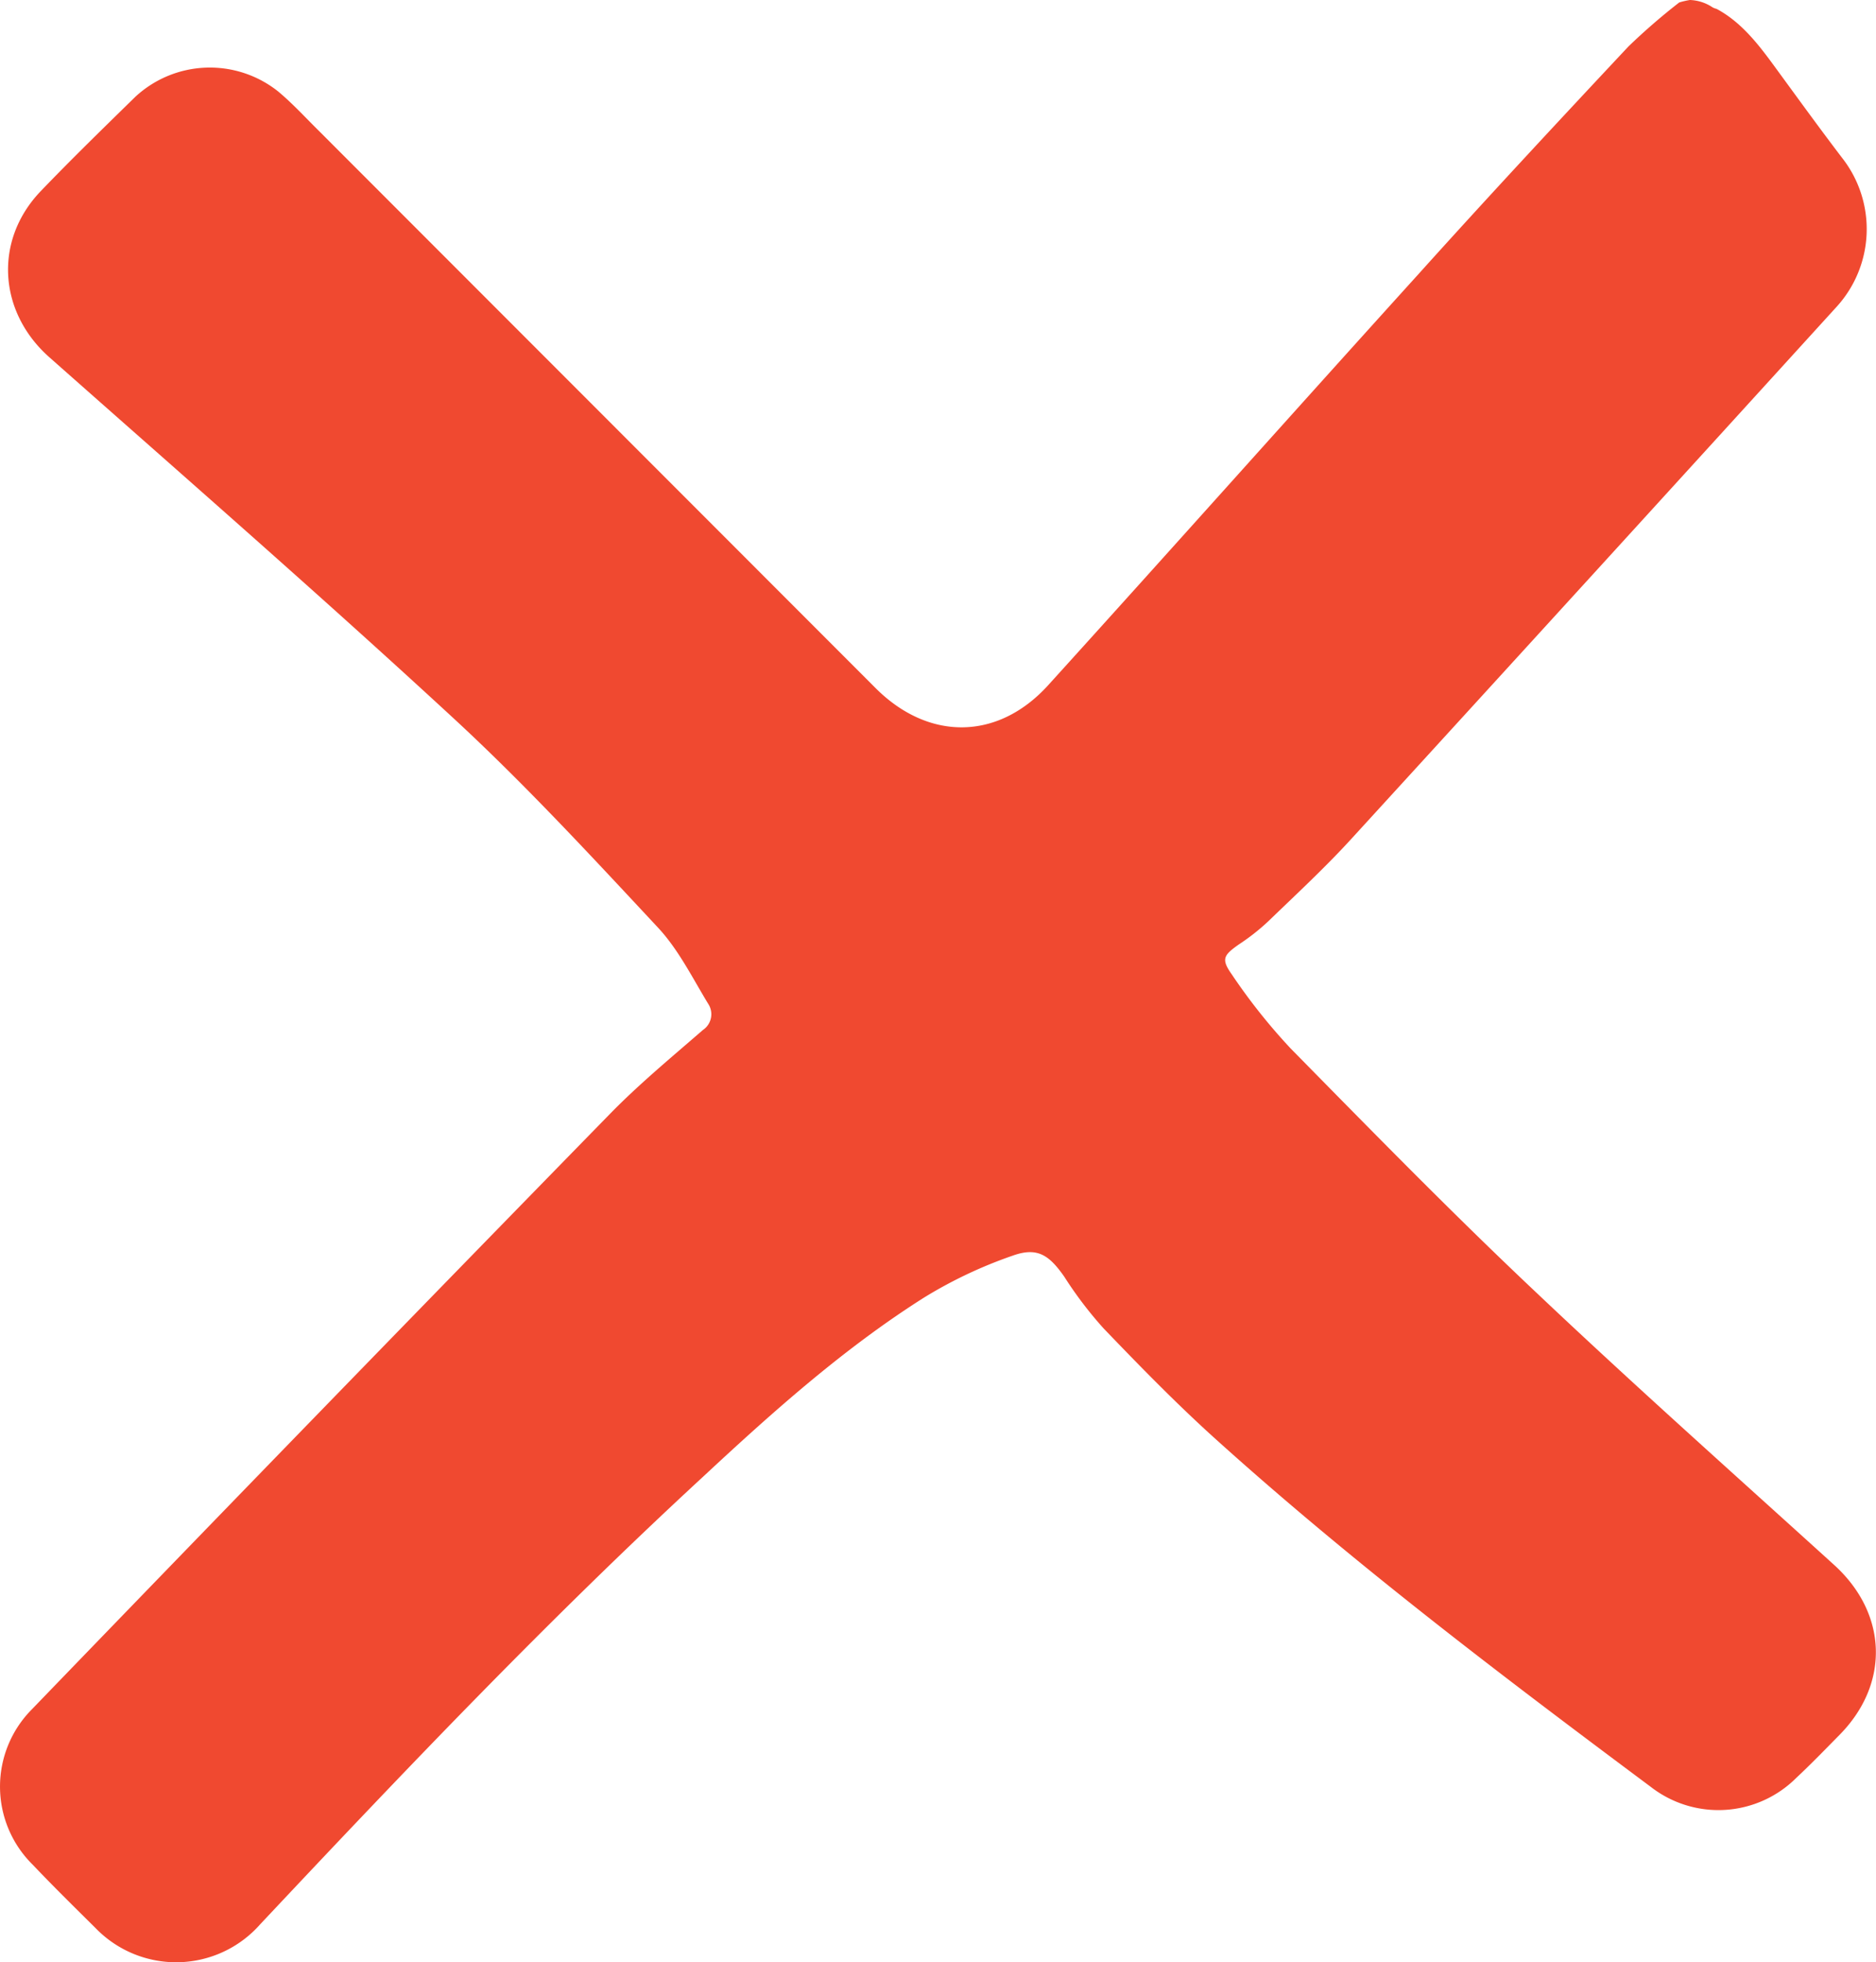 <svg xmlns="http://www.w3.org/2000/svg" viewBox="0 0 190.29 198.92"><defs><style>.cls-1{fill:#f04930;}</style></defs><title>close_red</title><g id="Layer_2" data-name="Layer 2"><g id="Layer_1-2" data-name="Layer 1"><path class="cls-1" d="M186,158.6c-10.1-9.16-20.3-18.23-30.2-27.6-8.49-8-16.68-16.38-24.88-24.71a59.89,59.89,0,0,1-6-7.55c-1.08-1.53-.79-1.92.74-3a21.74,21.74,0,0,0,3-2.36c2.84-2.74,5.75-5.43,8.41-8.34q24.7-27,49.28-54a11.69,11.69,0,0,0,.53-15c-2.29-3-4.52-6.08-6.76-9.14-1.7-2.33-3.44-4.63-6-6a1.8,1.8,0,0,1-.4-.15A4.4,4.4,0,0,0,171.41,0a8,8,0,0,0-1.08.25,63.75,63.75,0,0,0-5.15,4.46C158,12.37,150.89,20,143.86,27.81c-12.55,13.85-25,27.82-37.54,41.65-5.12,5.64-12.15,5.65-17.51.29L32.4,13.32C31,11.94,29.69,10.5,28.2,9.26a11.12,11.12,0,0,0-14.48.56C10.47,13,7.24,16.14,4.1,19.41c-4.76,5-4.25,12.25.91,16.81C18.73,48.36,32.55,60.4,46,72.81c7.26,6.7,14,14,20.74,21.22,2.08,2.23,3.49,5.09,5.09,7.72a1.92,1.92,0,0,1-.53,2.66c-3.22,2.8-6.52,5.52-9.49,8.57Q32.47,143,3.26,173.25a11.11,11.11,0,0,0,.08,15.8c2.06,2.17,4.21,4.28,6.34,6.39a11.37,11.37,0,0,0,16.72-.38c14.61-15.54,29.33-31,45-45.44,7-6.51,14.19-12.93,22.31-18.07a45.5,45.5,0,0,1,9.06-4.28c2.49-.88,3.67,0,5.17,2.13a39.68,39.68,0,0,0,4,5.26c3.61,3.76,7.26,7.5,11.12,11,14.09,12.72,29.2,24.16,44.4,35.49a11.18,11.18,0,0,0,14.74-.92c1.5-1.4,2.93-2.88,4.37-4.34C191.73,170.68,191.47,163.53,186,158.6Z"/></g></g></svg>